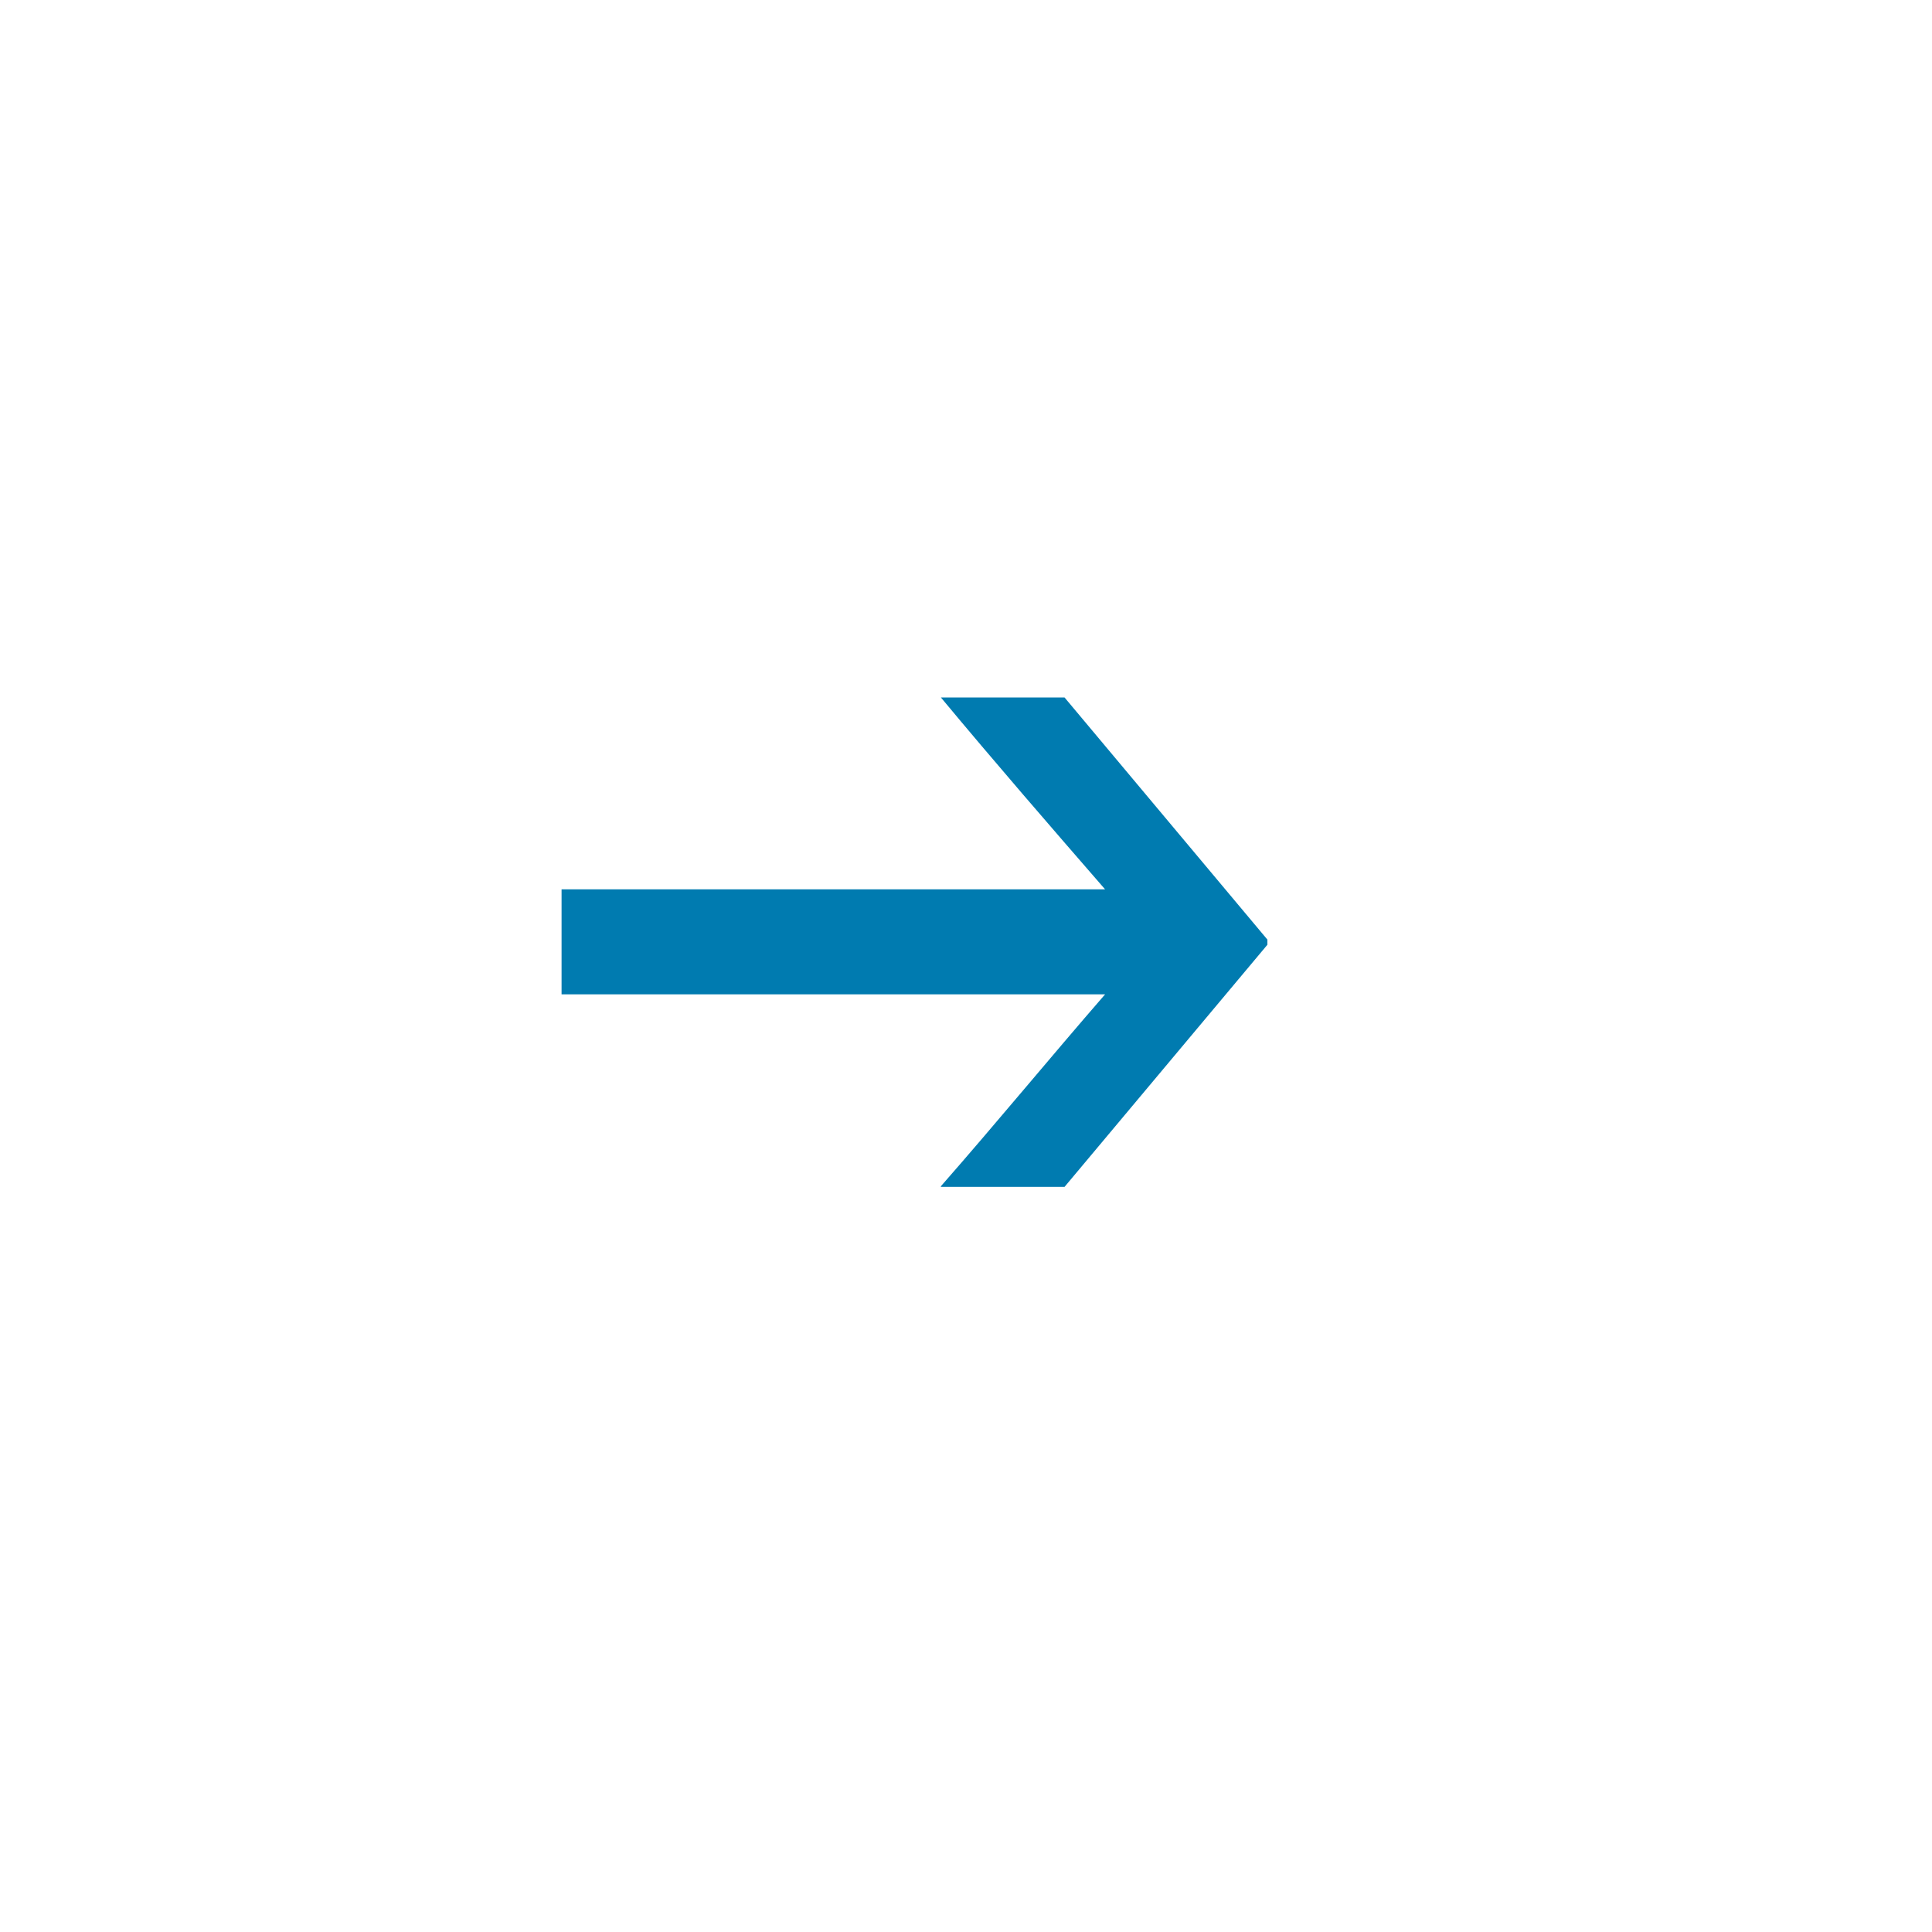 <?xml version="1.0" encoding="UTF-8"?><svg id="a" xmlns="http://www.w3.org/2000/svg" viewBox="0 0 30 30"><defs><style>.b{fill:#007BB0;stroke-width:0px;}</style></defs><path class="b" d="M14.61,18.43h1.92l3.15-3.76v-.08l-3.15-3.76h-1.92c.84,1.01,1.69,1.99,2.55,2.98h-8.44v1.63h8.44c-.86.99-1.69,2-2.55,2.98"/></svg>